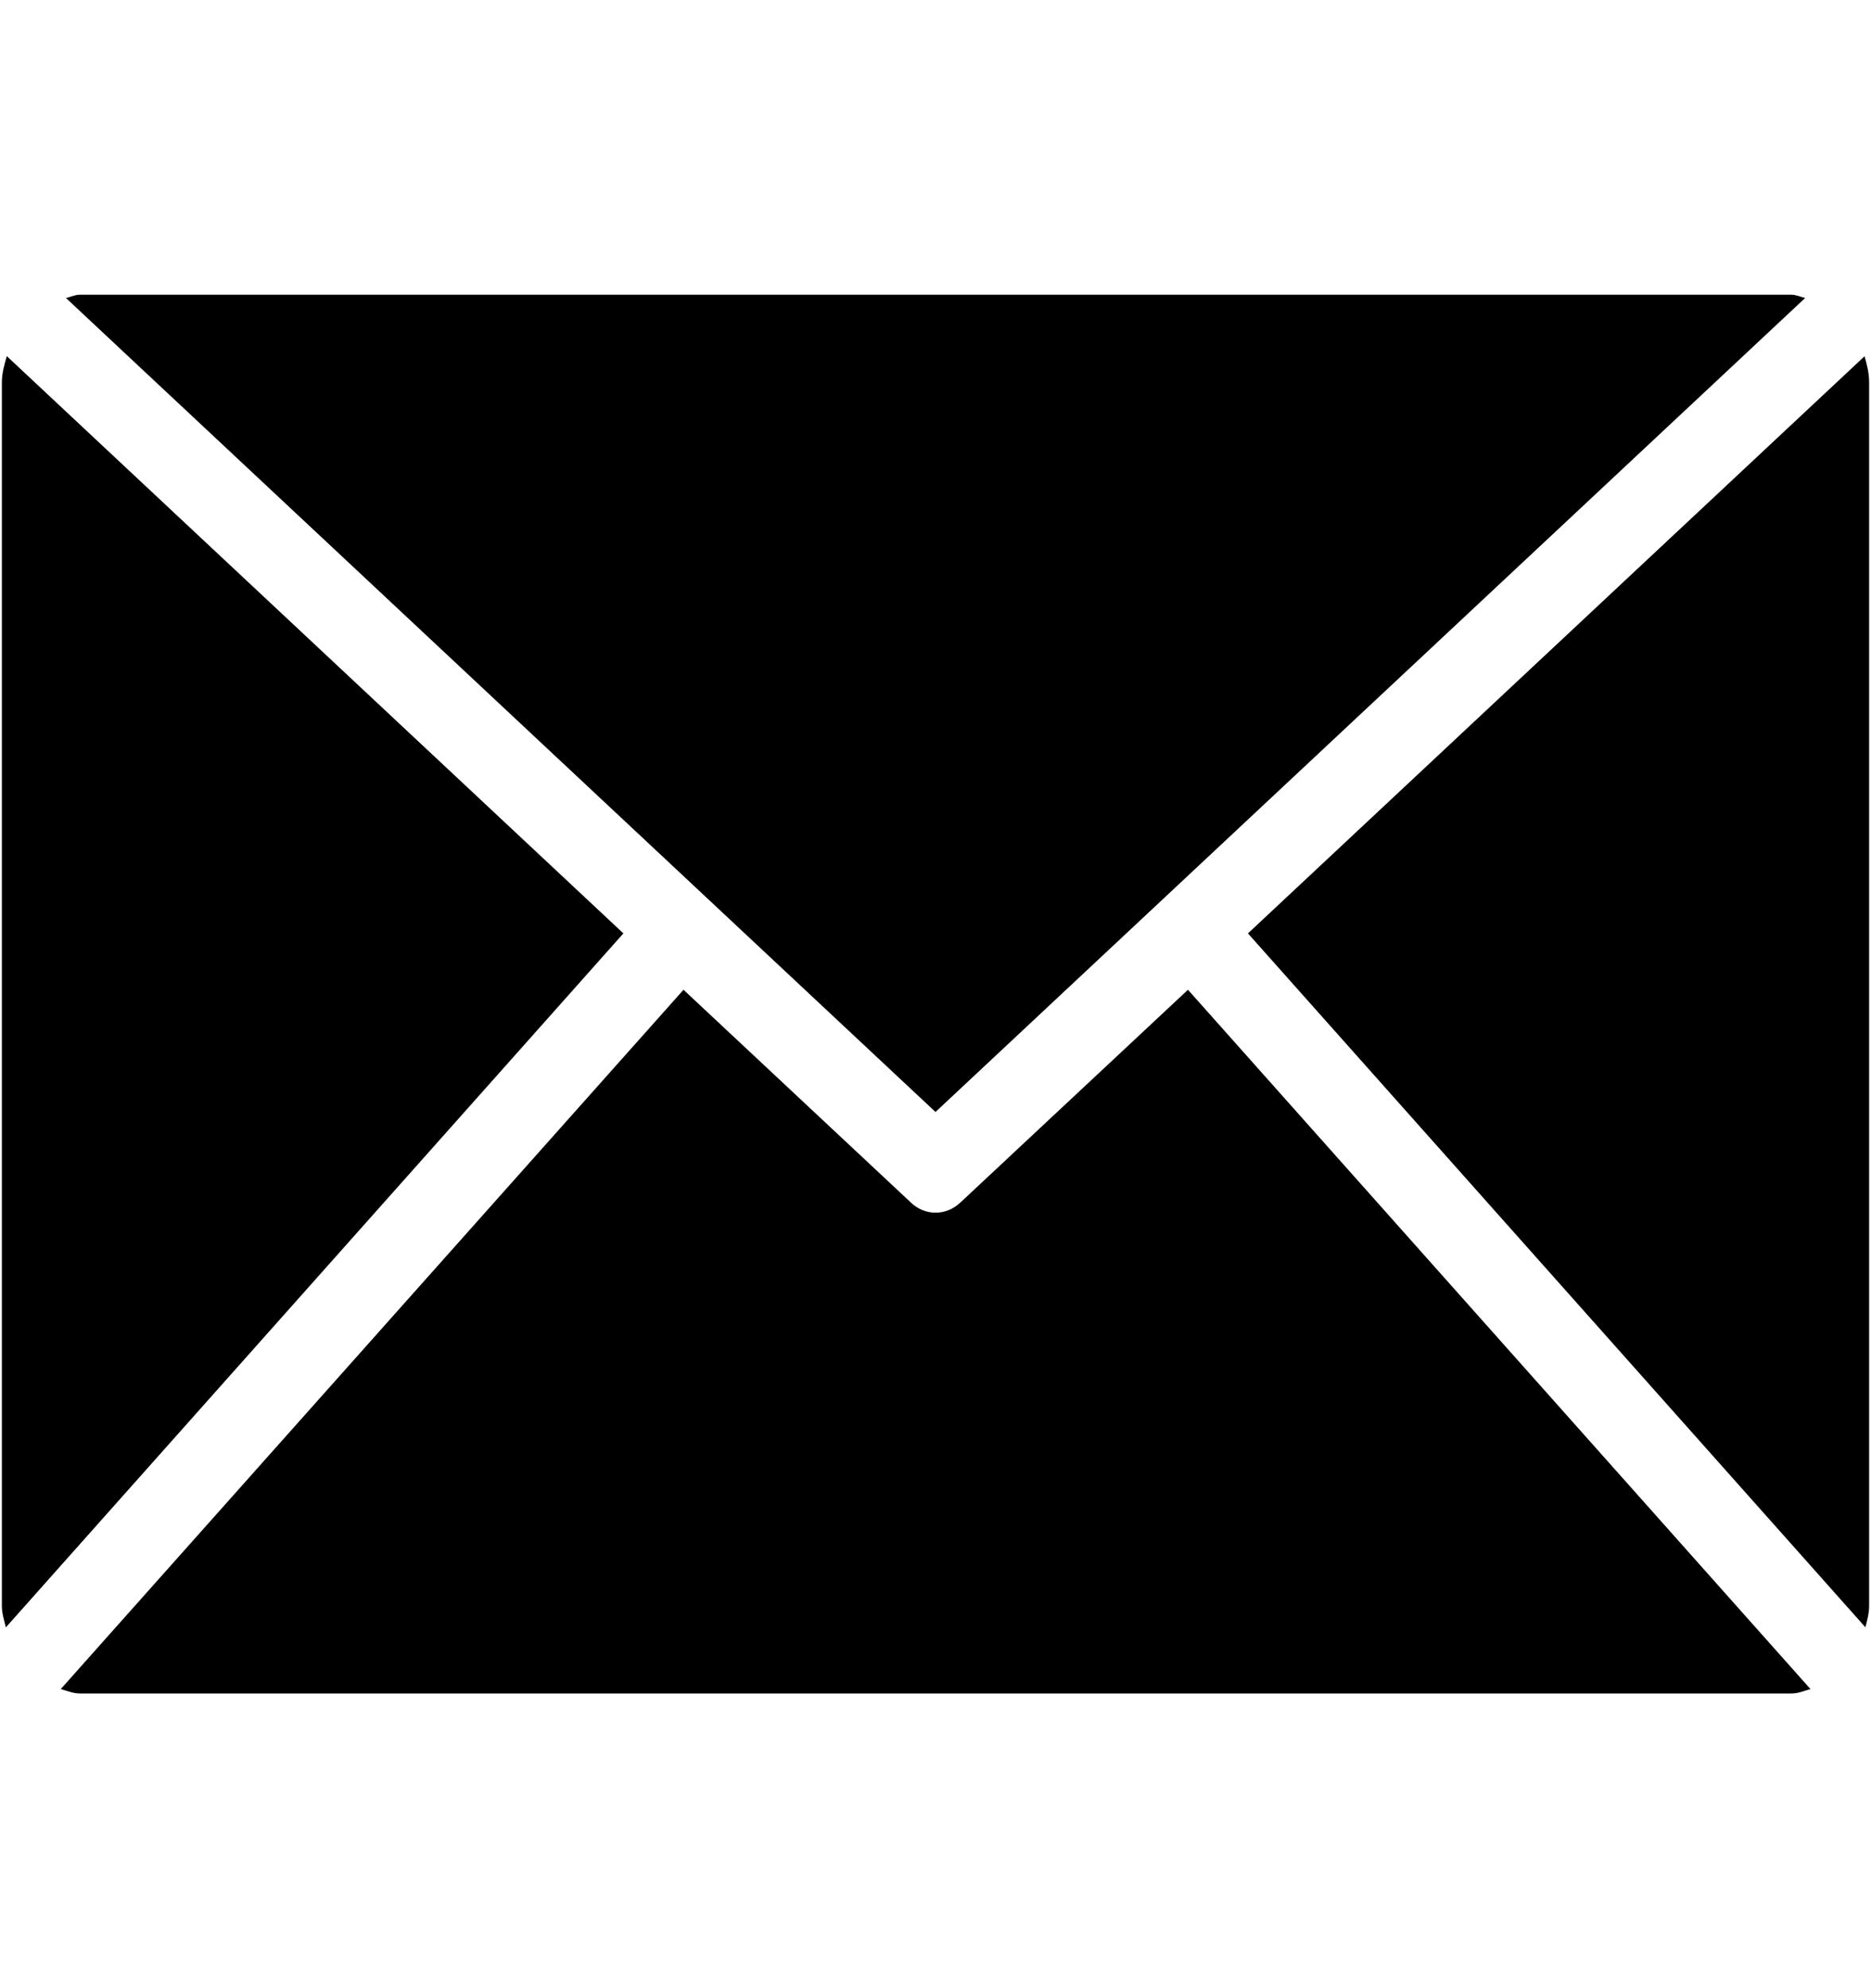 <svg width="16" height="17" viewBox="0 0 16 17" fill="none" xmlns="http://www.w3.org/2000/svg">
<path d="M5.331 7.981L0.05 13.915C0.036 13.855 0.016 13.797 0.016 13.732V3.268C0.016 3.189 0.038 3.117 0.058 3.045L5.331 7.981ZM15.437 2.548C15.398 2.539 15.361 2.52 15.319 2.52H0.682C0.641 2.52 0.605 2.539 0.564 2.548L8 9.508L15.437 2.548ZM8.213 10.282C8.152 10.34 8.076 10.369 8 10.369C7.925 10.369 7.849 10.34 7.789 10.282L5.845 8.463L0.52 14.442C0.574 14.458 0.626 14.48 0.682 14.48H15.319C15.378 14.48 15.429 14.458 15.482 14.442L10.159 8.463L8.213 10.282ZM10.672 7.981L15.952 13.914C15.967 13.854 15.984 13.796 15.984 13.732V3.268C15.984 3.19 15.965 3.117 15.945 3.046L10.672 7.981Z" fill="black"/>
</svg>
